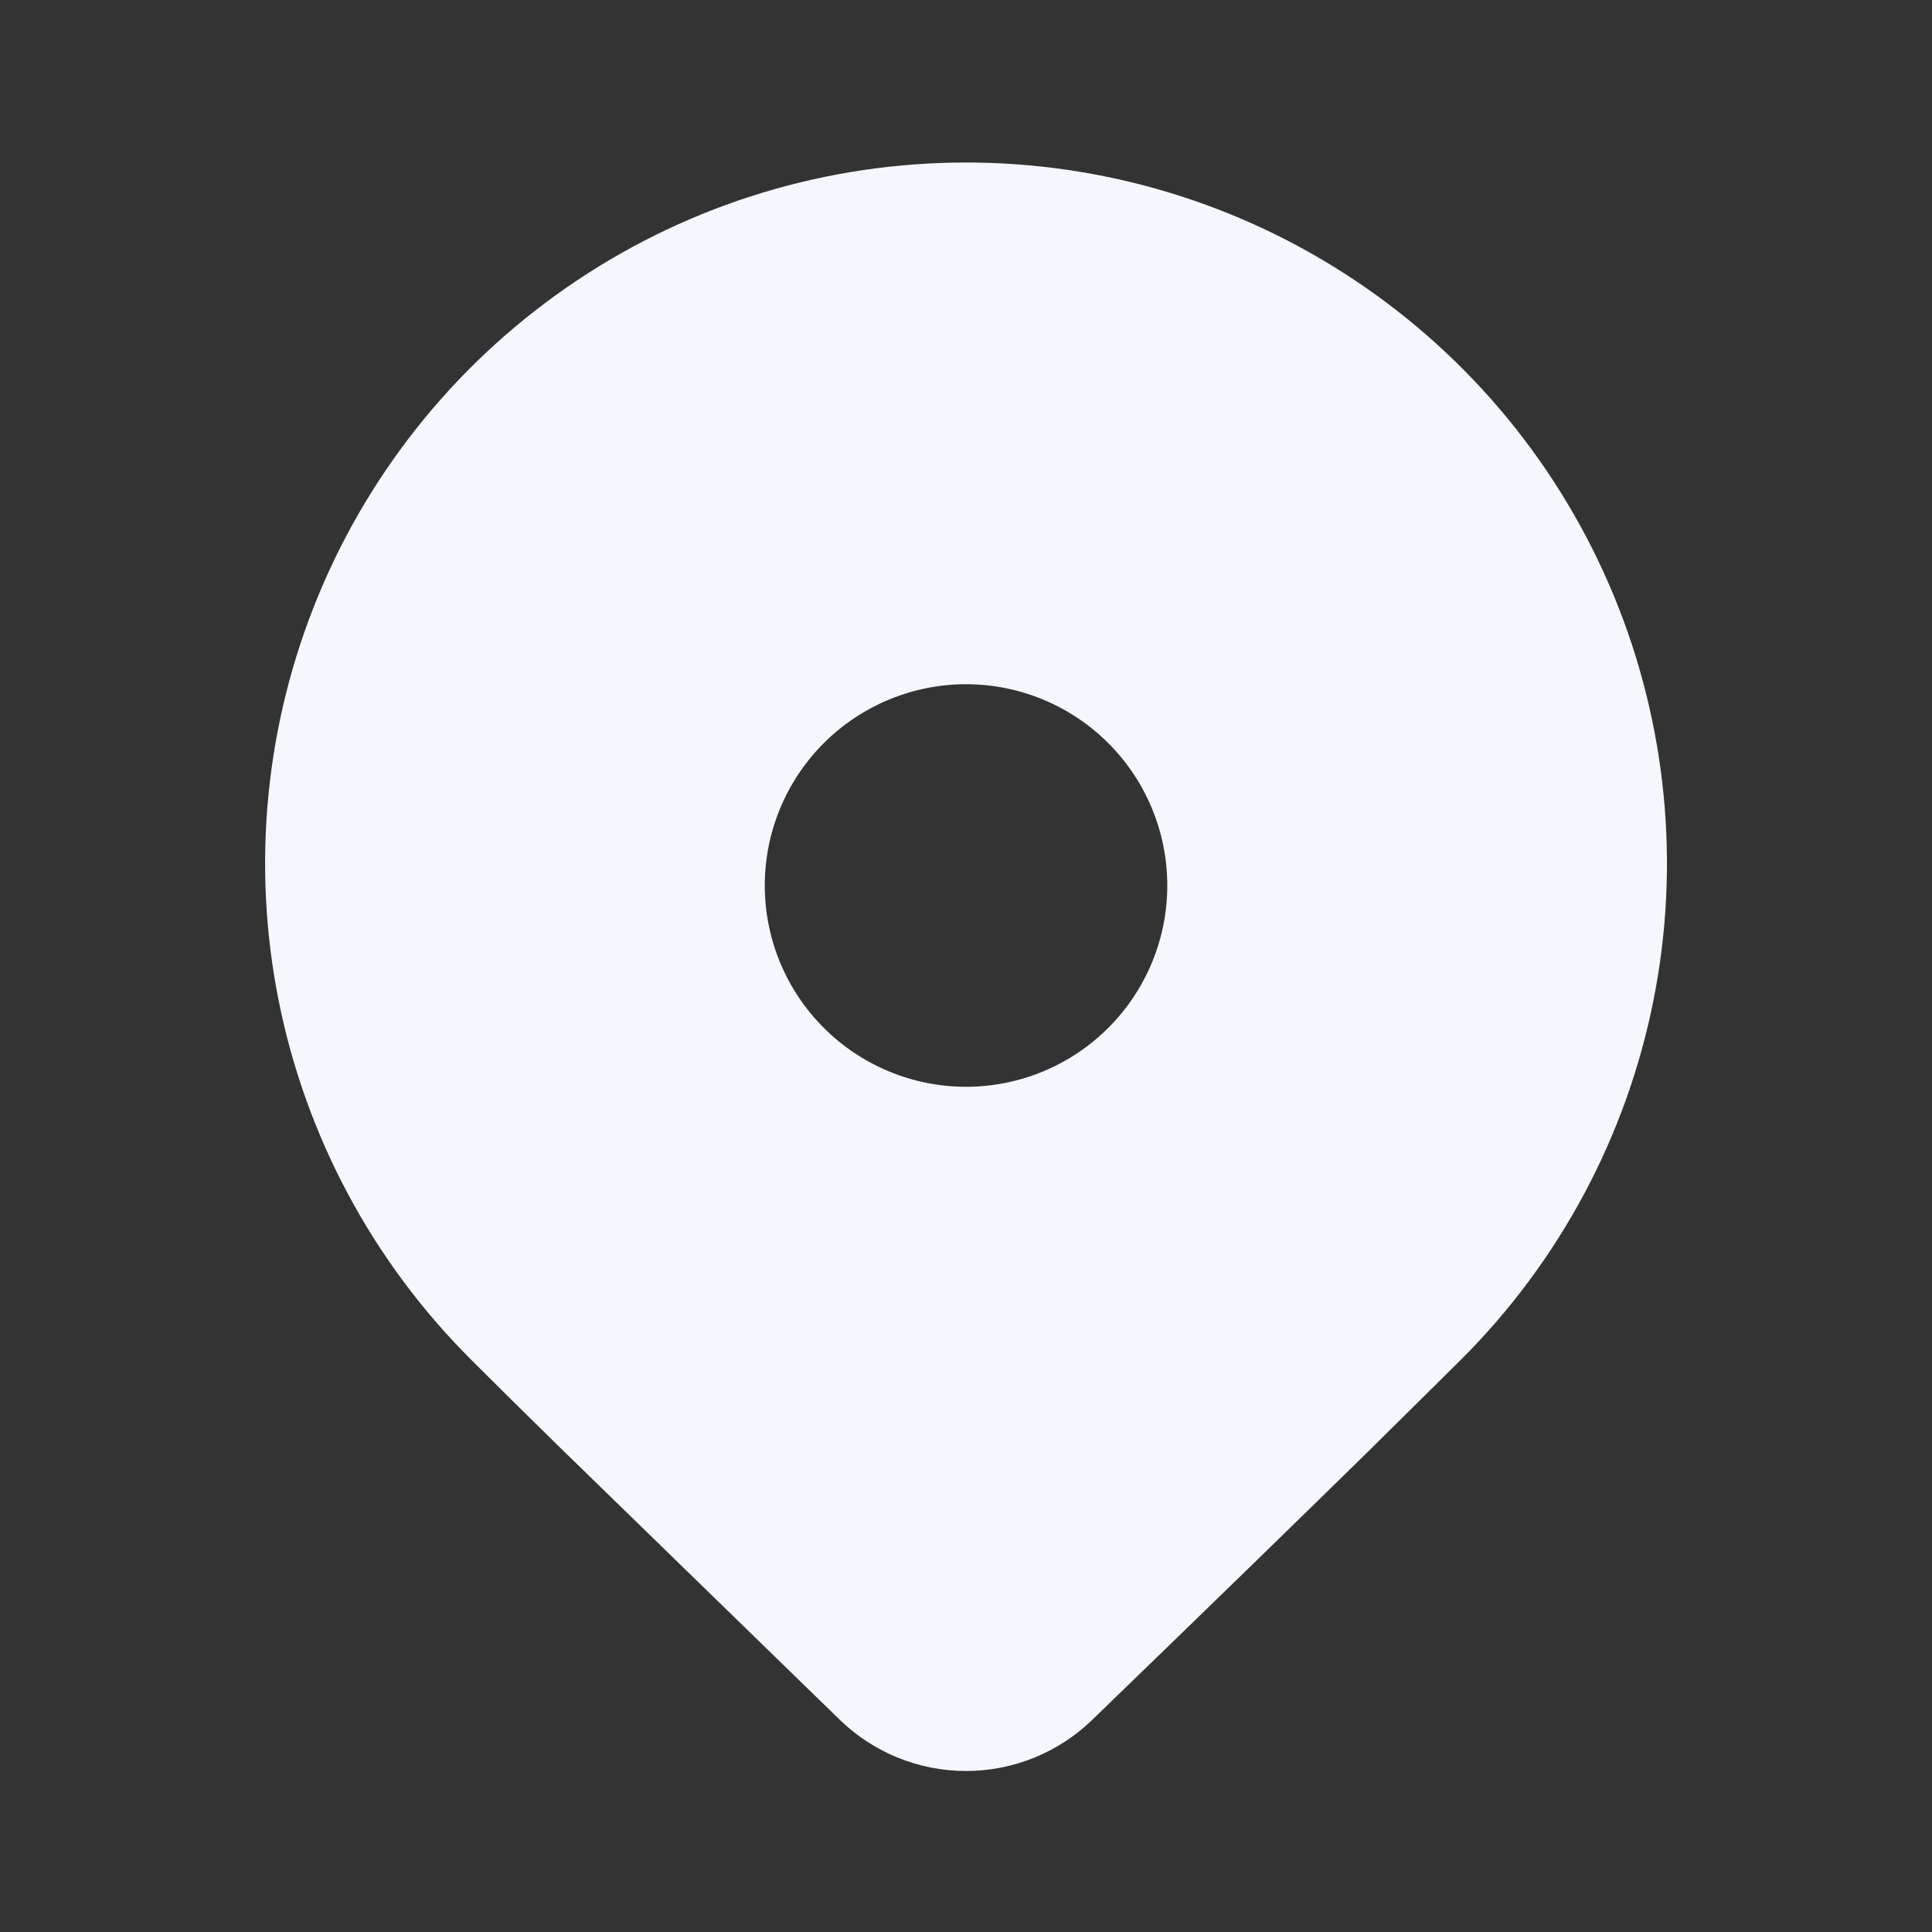 <svg width="27" height="27" viewBox="0 0 27 27" fill="none" xmlns="http://www.w3.org/2000/svg">
<rect x="0" y="0" width="27" height="27" fill="#333333" stroke="none"/>
<path d="M20.427 18.992L19.092 20.313C18.107 21.278 16.831 22.52 15.26 24.039C14.788 24.495 14.157 24.75 13.501 24.75C12.844 24.75 12.213 24.495 11.741 24.039L7.814 20.218C7.32 19.734 6.907 19.325 6.574 18.992C5.204 17.622 4.271 15.877 3.893 13.977C3.515 12.077 3.709 10.107 4.451 8.317C5.192 6.528 6.448 4.998 8.059 3.922C9.669 2.845 11.563 2.271 13.501 2.271C15.438 2.271 17.332 2.845 18.942 3.922C20.553 4.998 21.809 6.528 22.55 8.317C23.291 10.107 23.486 12.077 23.108 13.977C22.73 15.877 21.797 17.622 20.427 18.992ZM16.313 12.375C16.313 11.629 16.017 10.914 15.489 10.386C14.962 9.859 14.246 9.562 13.501 9.562C12.755 9.562 12.039 9.859 11.512 10.386C10.984 10.914 10.688 11.629 10.688 12.375C10.688 13.121 10.984 13.836 11.512 14.364C12.039 14.891 12.755 15.188 13.501 15.188C14.246 15.188 14.962 14.891 15.489 14.364C16.017 13.836 16.313 13.121 16.313 12.375Z" fill="#F4F7FB"/>
</svg>
